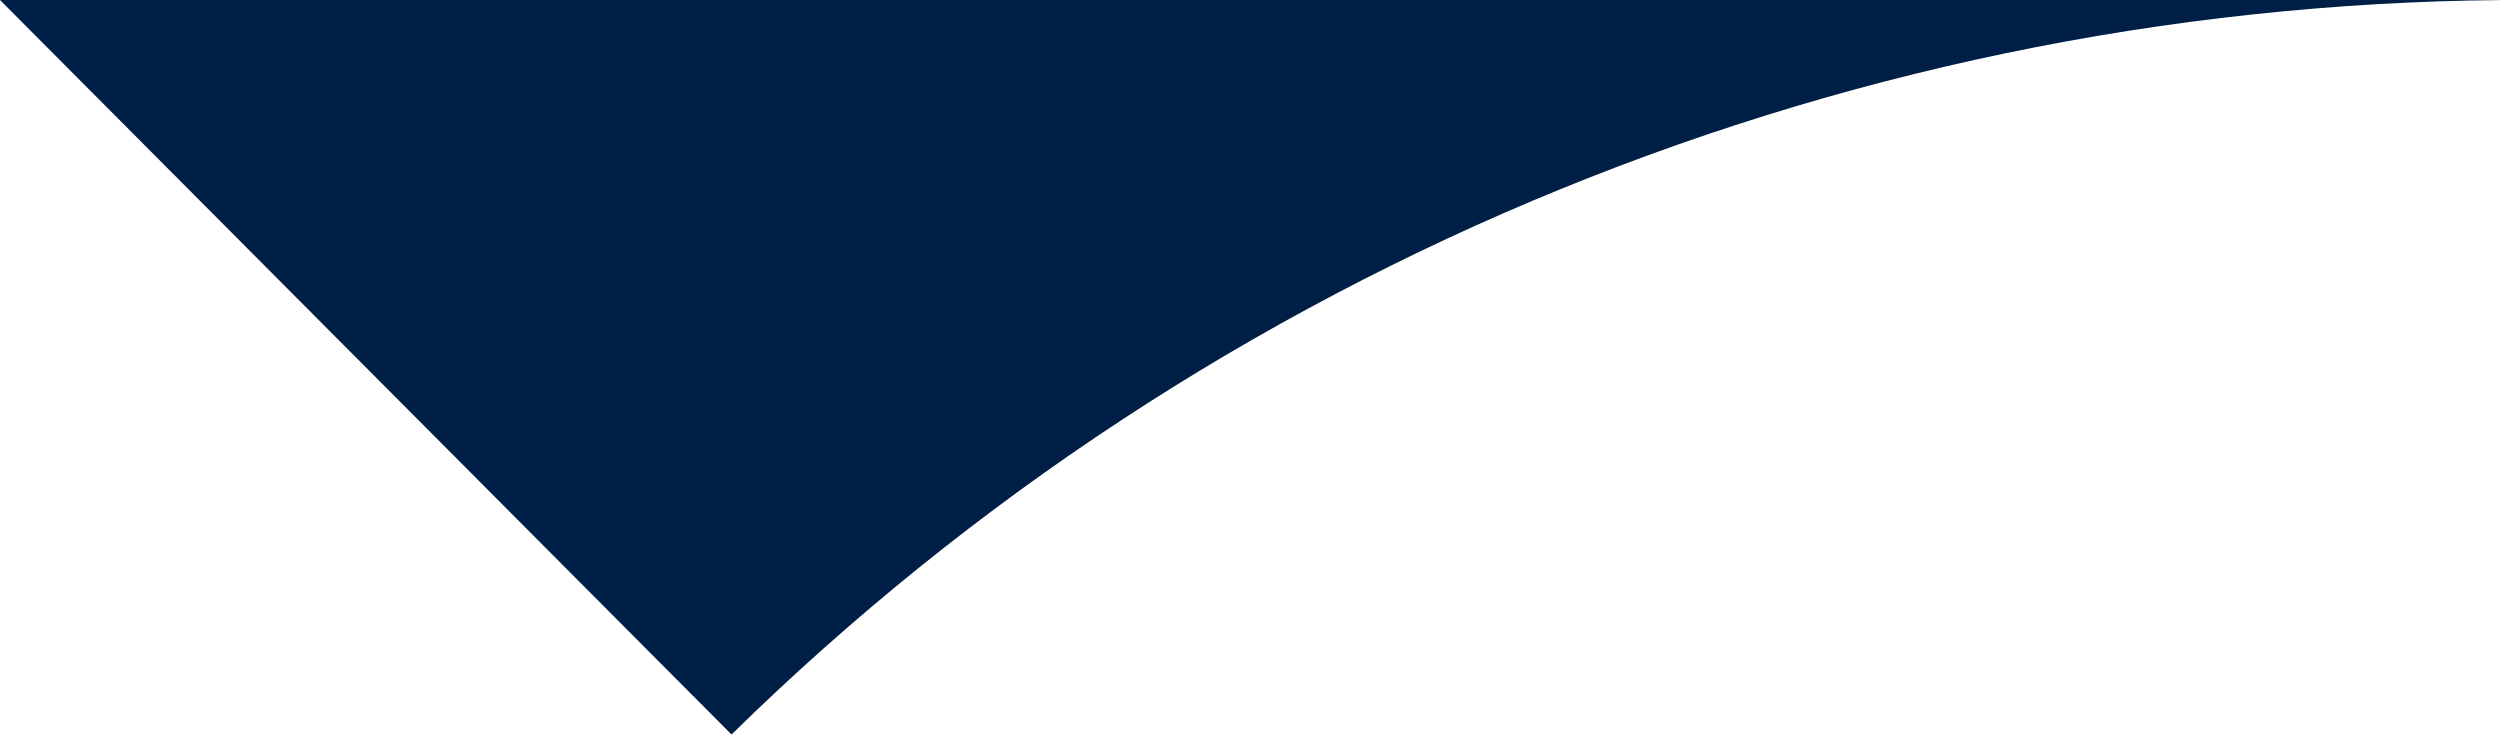 <?xml version="1.0" encoding="utf-8"?>
<!-- Generator: Adobe Illustrator 24.3.0, SVG Export Plug-In . SVG Version: 6.00 Build 0)  -->
<svg version="1.1" id="Laag_1" xmlns="http://www.w3.org/2000/svg" xmlns:xlink="http://www.w3.org/1999/xlink" x="0px" y="0px"
	 width="167.8px" height="49.3px" viewBox="0 0 167.8 49.3" style="enable-background:new 0 0 167.8 49.3;" xml:space="preserve">
<style type="text/css">
	.st0{fill:#001F46;}
</style>
<path id="Path_7" class="st0" d="M0-163.5h-51.1V0H0l49.1,49.3C81.4,17.6,124.9-0.2,170.1,0h1397.7v-163.5H0z"/>
</svg>
